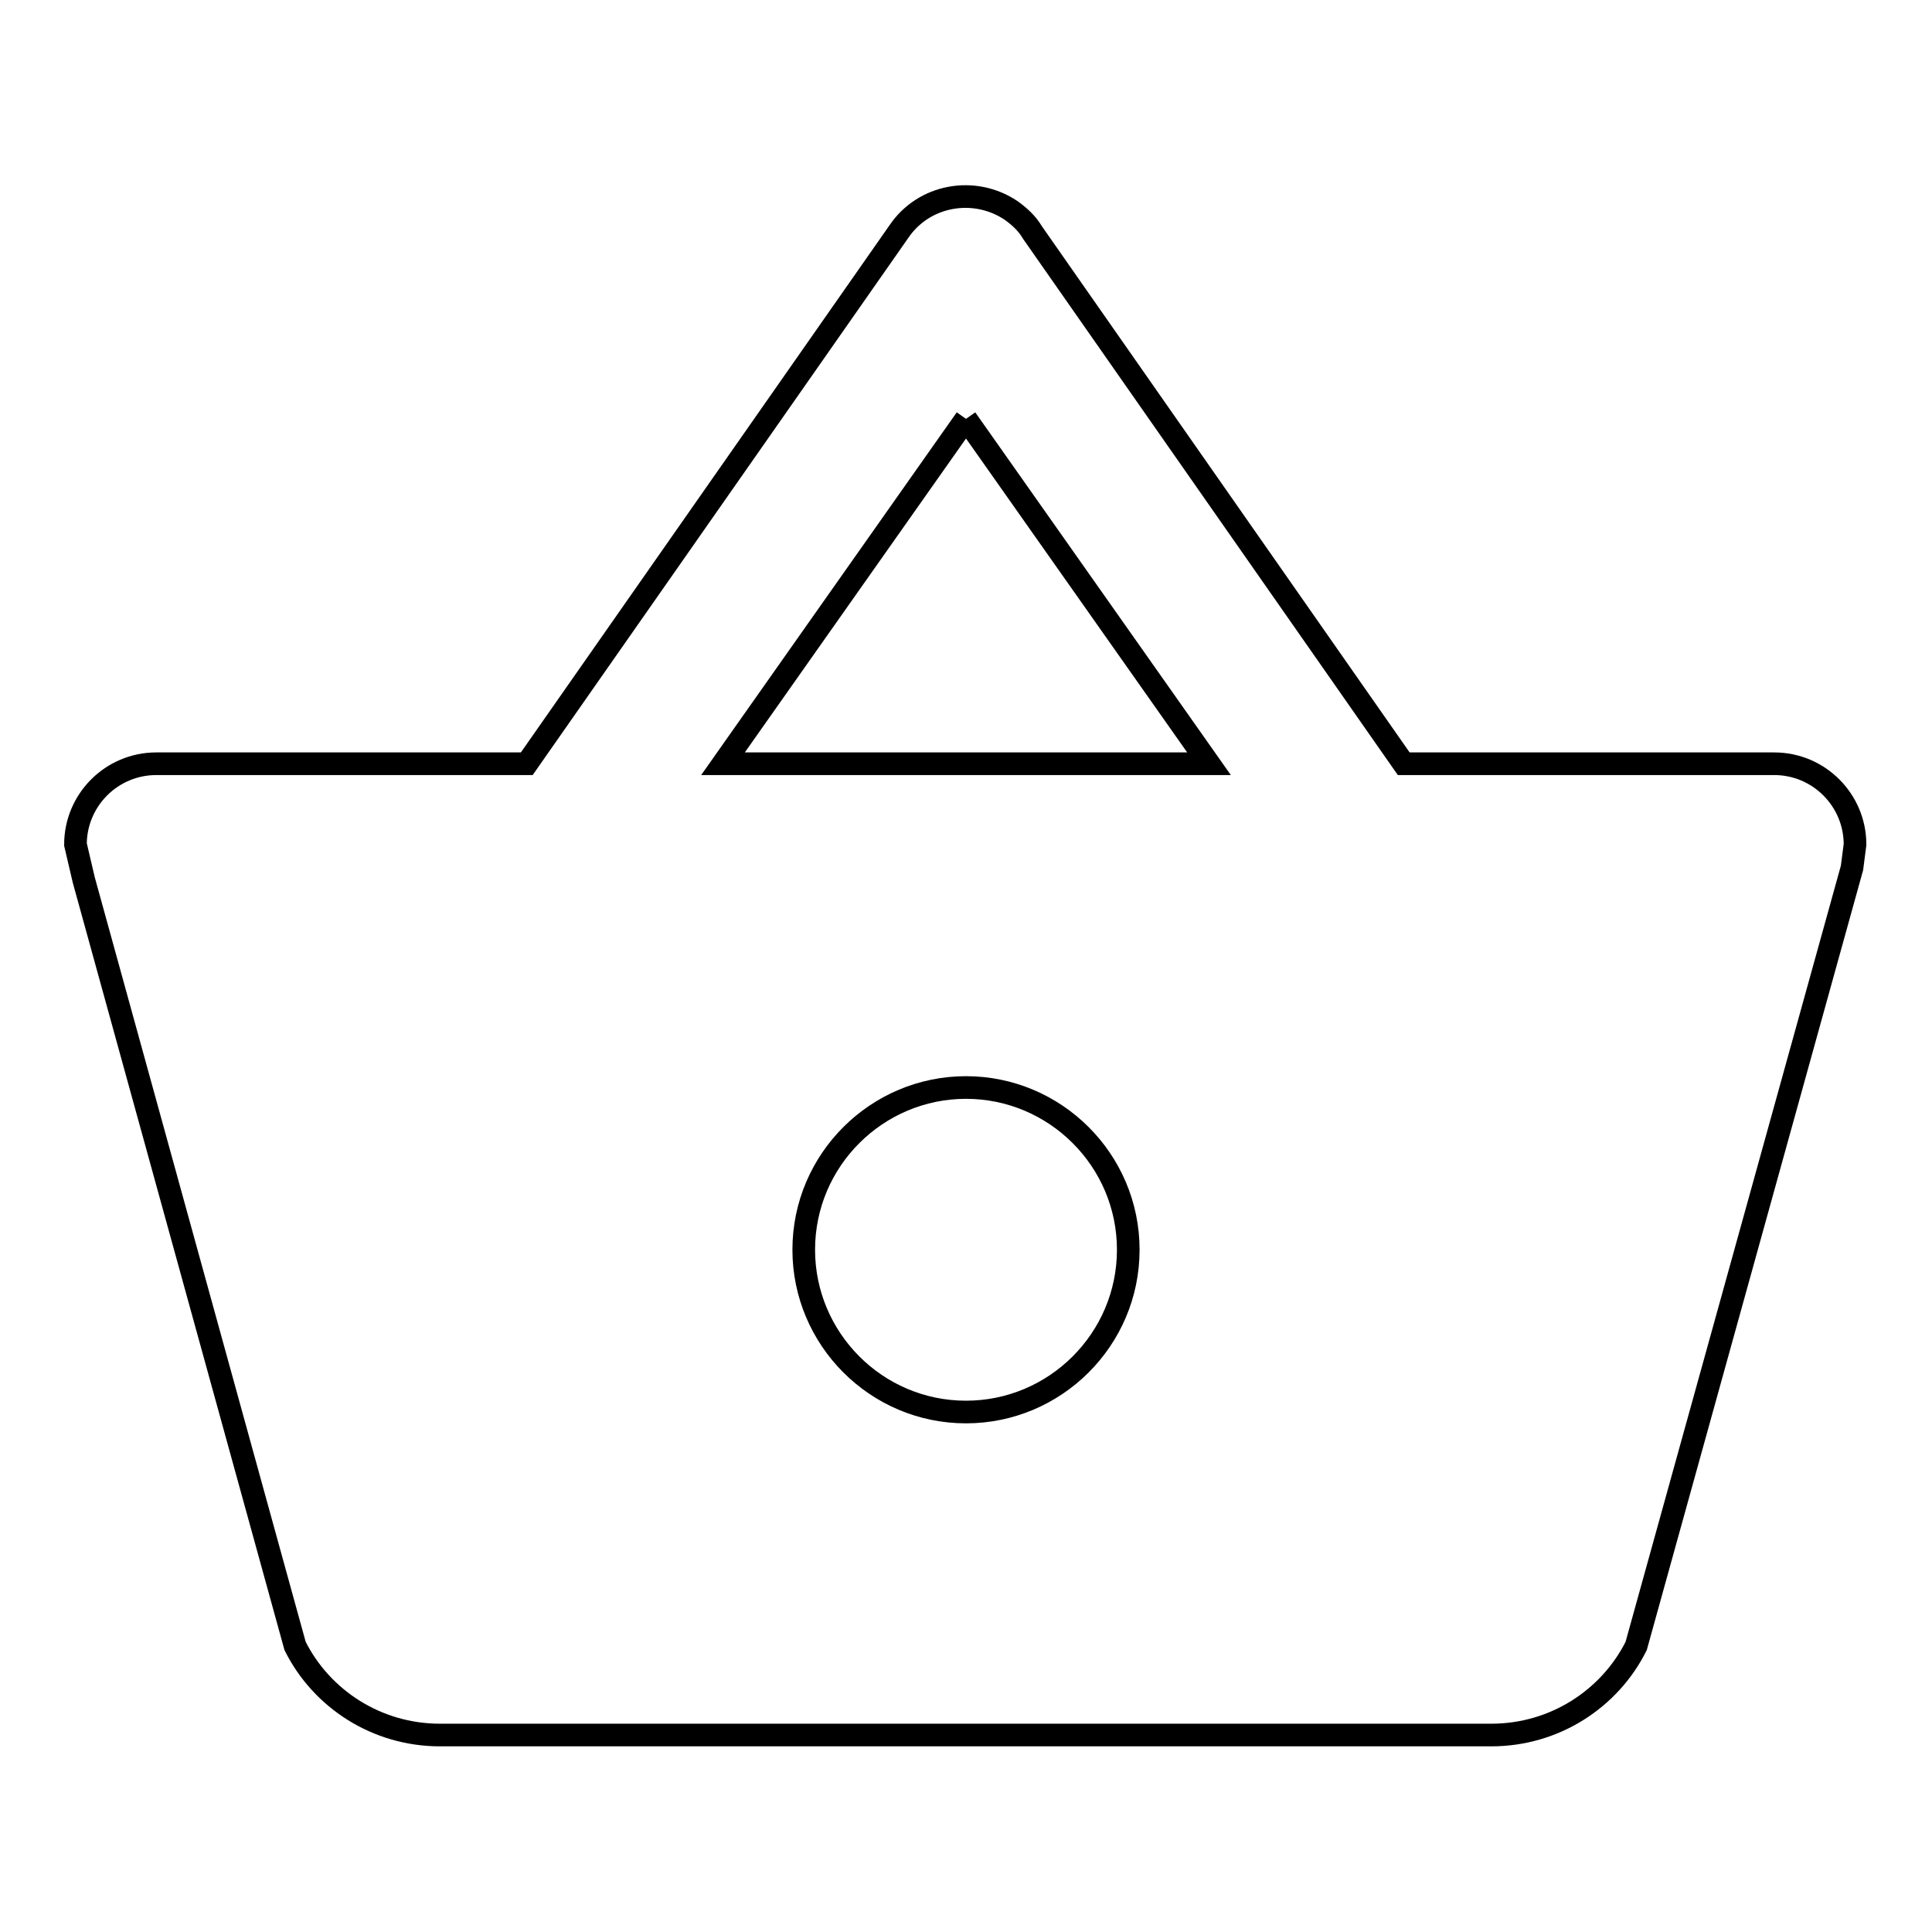 <?xml version="1.0" encoding="utf-8"?>
<!-- Svg Vector Icons : http://www.onlinewebfonts.com/icon -->
<!DOCTYPE svg PUBLIC "-//W3C//DTD SVG 1.1//EN" "http://www.w3.org/Graphics/SVG/1.1/DTD/svg11.dtd">
<svg version="1.1" xmlns="http://www.w3.org/2000/svg" xmlns:xlink="http://www.w3.org/1999/xlink" x="0px" y="0px" viewBox="0 0 256 256" enable-background="new 0 0 256 256" xml:space="preserve">
<g> <path stroke-width="3" fill-opacity="0" stroke="#000000"  d="M58.3,229.9c-8.4,0-15.7-4.8-19.2-11.8l-28-101.5l-1.1-4.7c0-5.9,4.8-10.7,10.7-10.7h49.1l49.3-70.5 c3.3-4.9,10-6.1,14.9-2.8c1.1,0.8,2.1,1.7,2.8,2.9l49.2,70.4h49.1c5.9,0,10.7,4.8,10.7,10.7l0,0l-0.4,3.1l-28.6,103.1 c-3.5,7-10.8,11.8-19.2,11.8H58.3 M128,55.5l-32.2,45.7h64.4L128,55.5 M128,144.1c-11.8,0-21.5,9.6-21.5,21.5 c0,11.8,9.6,21.5,21.5,21.5c11.8,0,21.5-9.6,21.5-21.5C149.5,153.7,139.8,144.1,128,144.1z"/></g>
</svg>